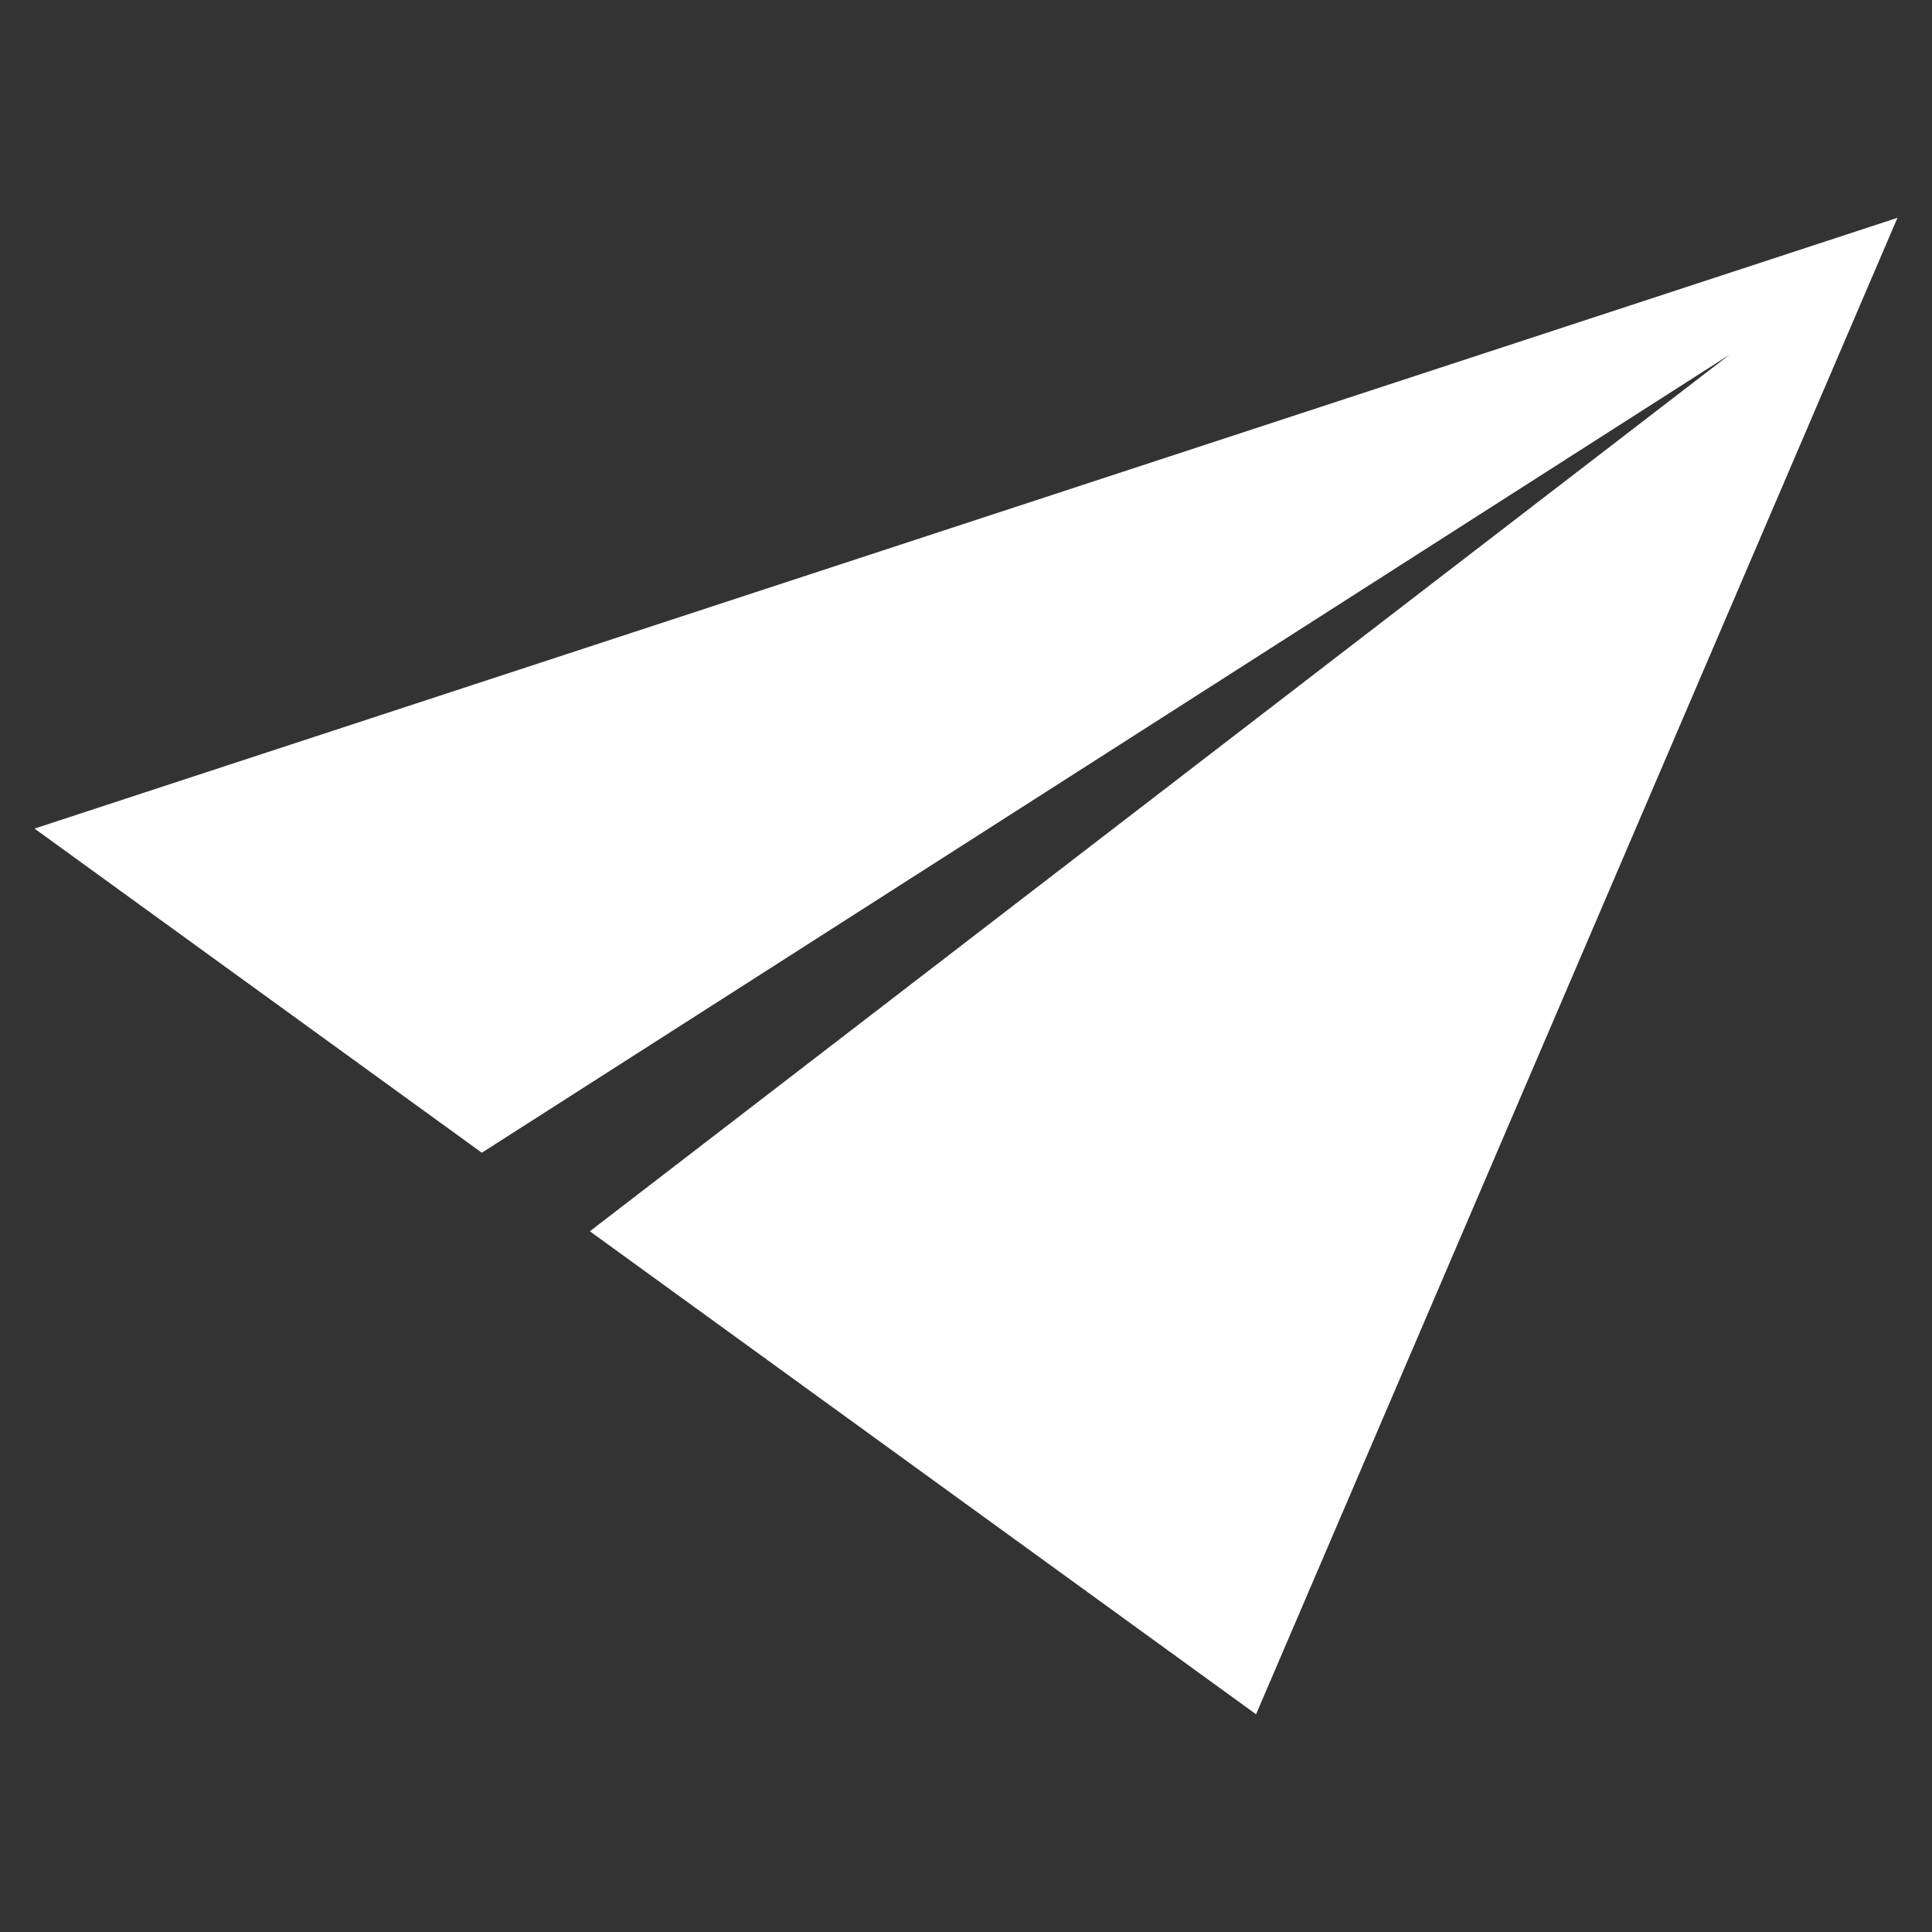 <svg xmlns="http://www.w3.org/2000/svg" width="23" height="23" viewBox="0 0 23 23"><rect x="0" y="0" width="23" height="23" fill="#333333" stroke="none"/><g transform="translate(-1157 167)"><rect width="23" height="23" transform="translate(1157 -167)" fill="none"/><path d="M0,55.541,5.325,59.4l14.853-9.5L6.611,60.335l7.931,5.75L22.178,48.27Z" transform="translate(1157.411 -212.677)" fill="#fff"/></g></svg>